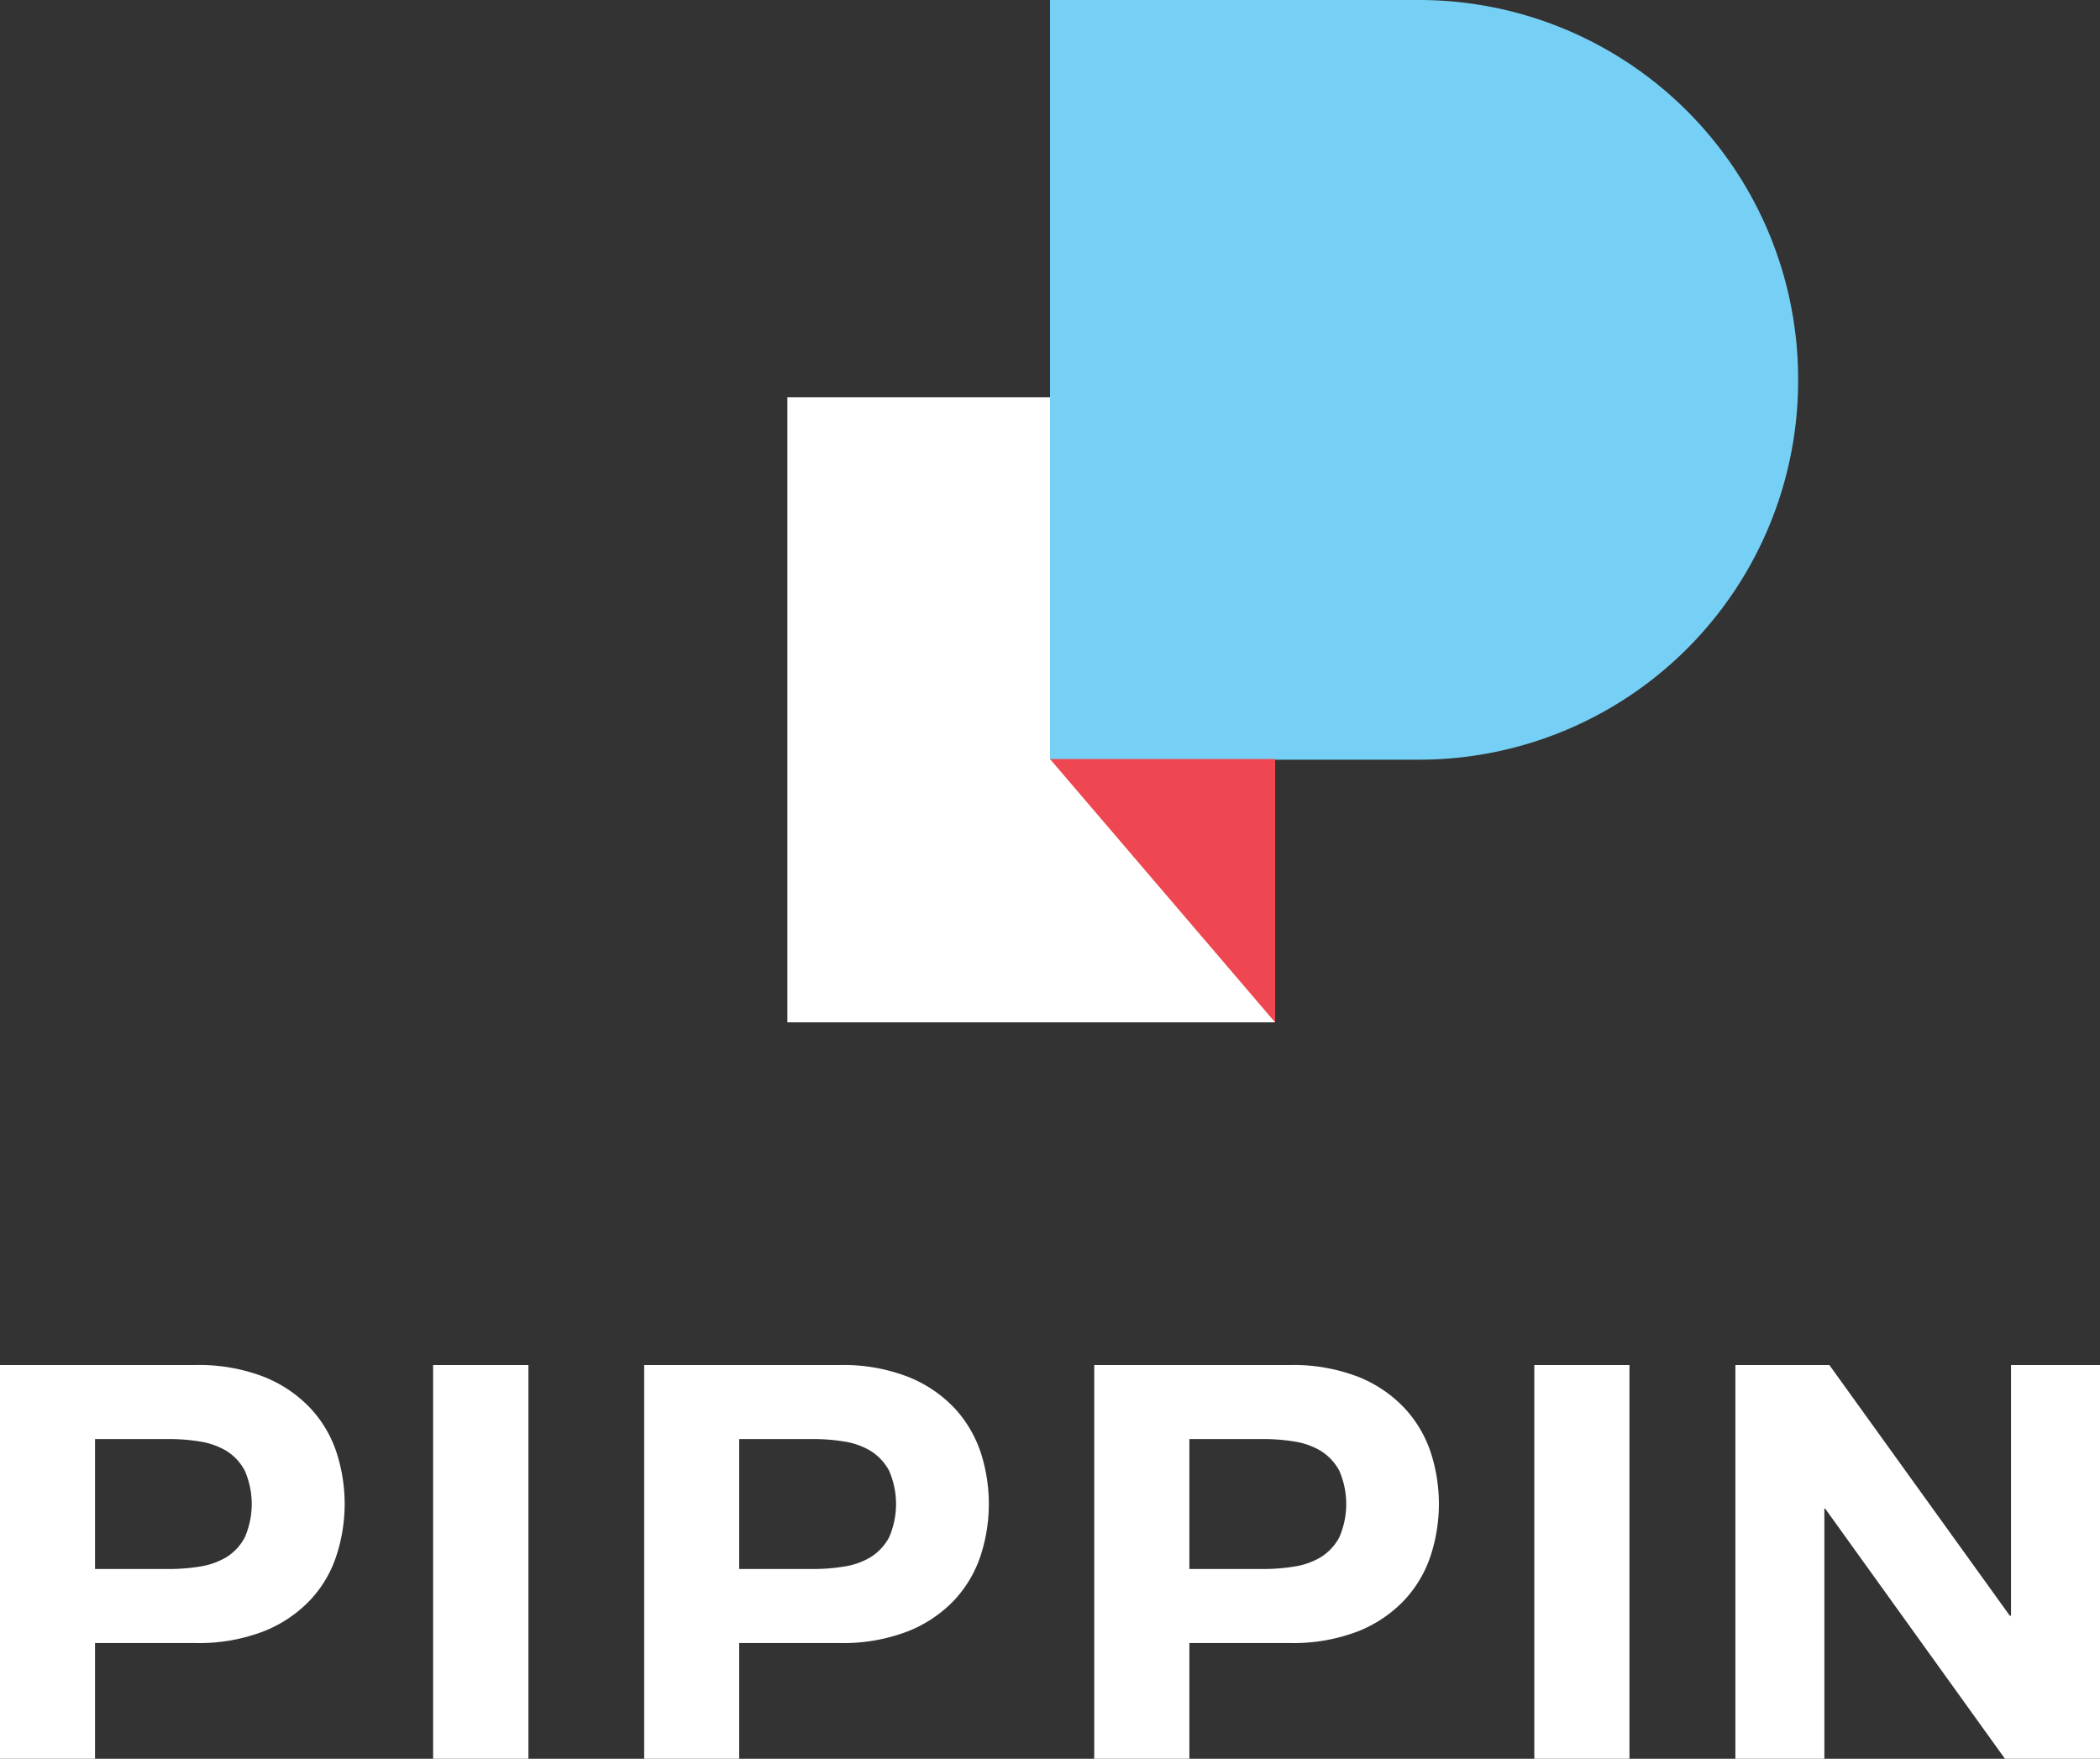 <svg xmlns="http://www.w3.org/2000/svg" id="Logos" viewBox="0 0 160 134"><rect x="0" y="0" width="160" height="134" fill="#333333" stroke="none"/><defs><style>.cls-1{fill:#fff;}.cls-2{fill:#76d0f5;}.cls-3{fill:#ee4751;}</style></defs><g id="Logo-Pippin-Reversed-Vertical_RGB_" data-name="Logo-Pippin-Reversed-Vertical (RGB)"><g id="Bug"><rect id="Black" class="cls-1" x="59.99" y="30.27" width="37.16" height="47.62"></rect><path id="Blue" class="cls-2" d="M80,0h28.09A28.88,28.88,0,0,1,137,28.88V29a28.88,28.88,0,0,1-28.88,28.88H80a0,0,0,0,1,0,0V0A0,0,0,0,1,80,0Z"></path><polygon id="Red" class="cls-3" points="97.15 77.89 80 57.83 97.15 57.83 97.15 77.89"></polygon></g><g id="Name"><path id="P" class="cls-1" d="M14.85,104a13.74,13.74,0,0,1,5.26.9,9.89,9.89,0,0,1,3.53,2.38,9.11,9.11,0,0,1,2,3.38,12.7,12.7,0,0,1,0,7.84,9,9,0,0,1-2,3.4,9.89,9.89,0,0,1-3.53,2.38,13.74,13.74,0,0,1-5.26.9H7.24V134H0V104Zm-2,15.54a14.4,14.4,0,0,0,2.4-.19,5.62,5.62,0,0,0,2-.71,3.93,3.93,0,0,0,1.4-1.51,6.35,6.35,0,0,0,0-5.08,3.93,3.93,0,0,0-1.4-1.51,5.62,5.62,0,0,0-2-.71,14.4,14.4,0,0,0-2.4-.19H7.24v9.9Z"></path><path id="I" class="cls-1" d="M40.26,104v30H33V104Z"></path><path id="P-2" data-name="P" class="cls-1" d="M63.93,104a13.7,13.7,0,0,1,5.26.9,9.89,9.89,0,0,1,3.53,2.38,9.27,9.27,0,0,1,2,3.38,12.7,12.7,0,0,1,0,7.84,9.19,9.19,0,0,1-2,3.4,9.89,9.89,0,0,1-3.53,2.38,13.7,13.7,0,0,1-5.26.9H56.32V134H49.08V104Zm-2,15.54a14.4,14.4,0,0,0,2.4-.19,5.55,5.55,0,0,0,2-.71,4,4,0,0,0,1.41-1.51,6.35,6.35,0,0,0,0-5.08,4,4,0,0,0-1.41-1.51,5.55,5.55,0,0,0-2-.71,14.4,14.4,0,0,0-2.4-.19H56.32v9.9Z"></path><path id="P-3" data-name="P" class="cls-1" d="M98.23,104a13.74,13.74,0,0,1,5.26.9,9.85,9.85,0,0,1,3.52,2.38,9.27,9.27,0,0,1,2,3.38,12.7,12.7,0,0,1,0,7.84,9.19,9.19,0,0,1-2,3.4,9.85,9.85,0,0,1-3.52,2.38,13.74,13.74,0,0,1-5.26.9H90.62V134H83.37V104Zm-2,15.54a14.4,14.4,0,0,0,2.4-.19,5.55,5.55,0,0,0,2-.71,4,4,0,0,0,1.41-1.51,6.35,6.35,0,0,0,0-5.08,4,4,0,0,0-1.41-1.51,5.55,5.55,0,0,0-2-.71,14.4,14.4,0,0,0-2.4-.19H90.62v9.9Z"></path><path id="I-2" data-name="I" class="cls-1" d="M124.15,104v30H116.9V104Z"></path><path id="N" class="cls-1" d="M139.38,104l13.75,19.1h.09V104H160v30h-7.24l-13.7-19.06H139V134h-6.78V104Z"></path></g></g></svg>